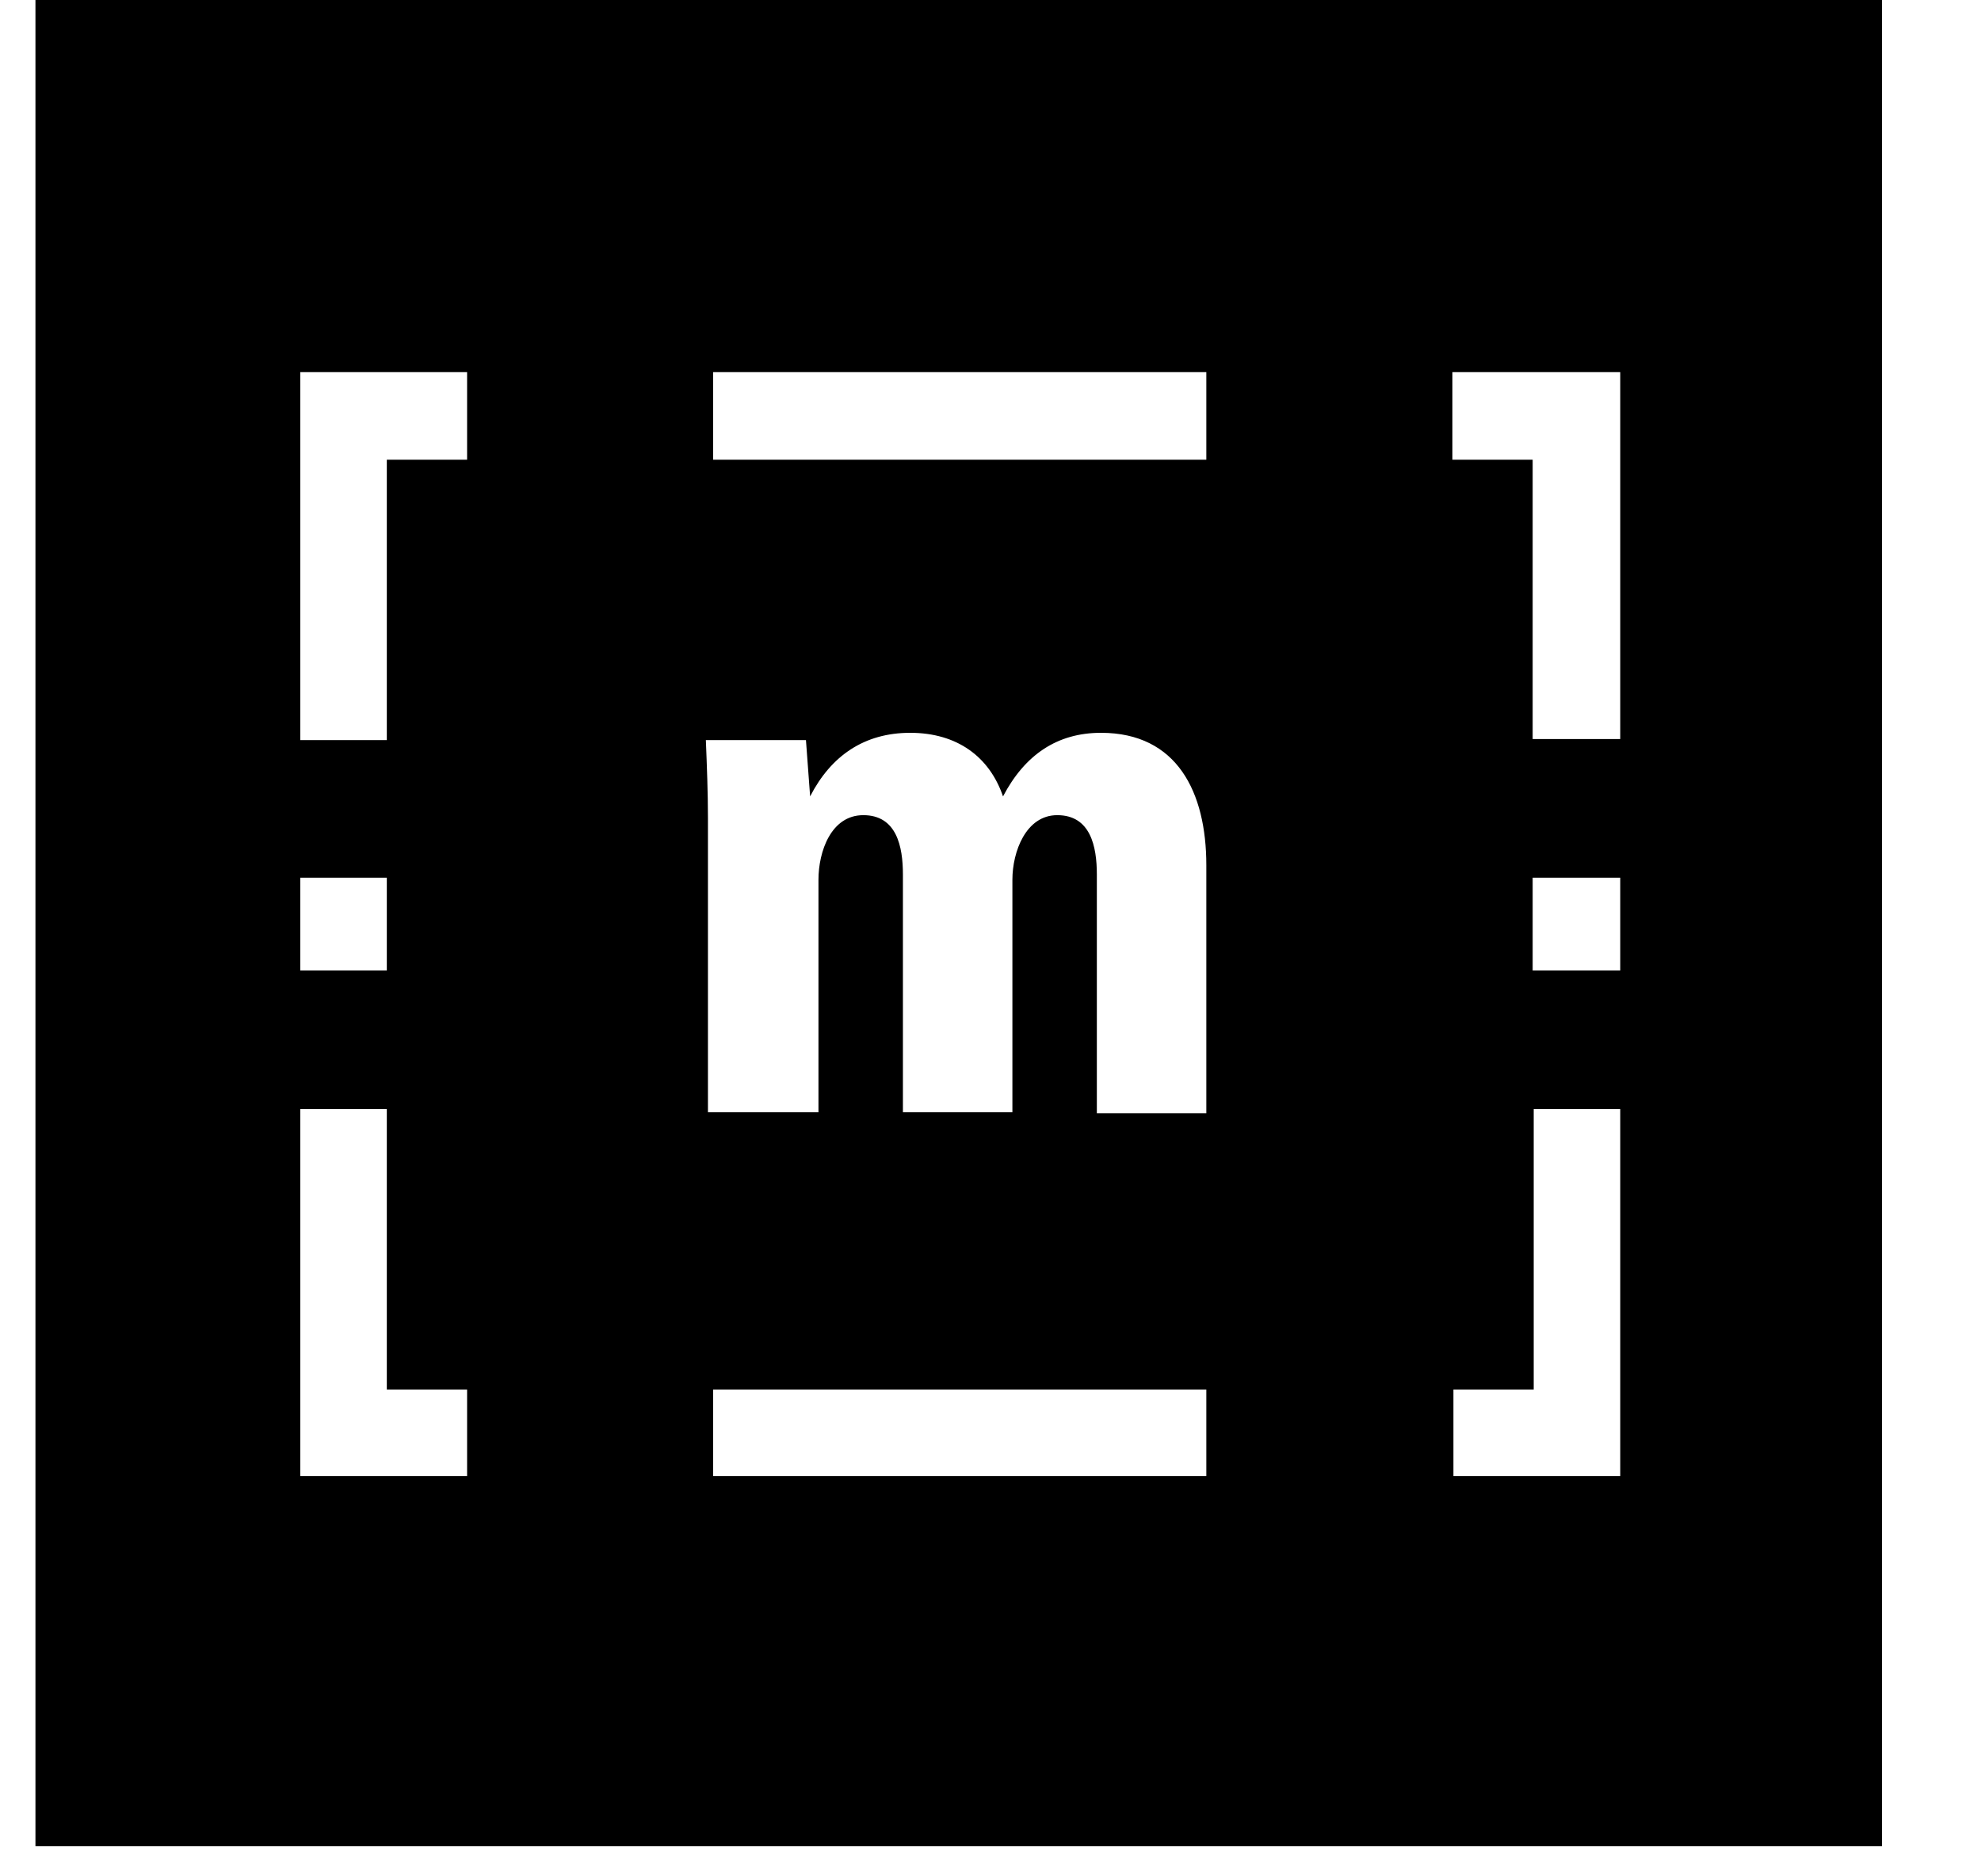 <svg width="19" height="18" viewBox="0 0 19 18" fill="none" xmlns="http://www.w3.org/2000/svg">
<path d="M0.34 0V17.71H18.05V0H0.34ZM2.88 8.42H3.71V9.31H2.88V8.42ZM4.48 14.16H2.88V10.64H3.71V13.33H4.48V14.16ZM4.48 4.41H3.71V7.1H2.88V3.57H3.3H4.48V4.41ZM6.77 7.1H7.73L7.77 7.64C7.97 7.25 8.29 7.03 8.73 7.03C9.18 7.03 9.49 7.26 9.62 7.64C9.83 7.24 10.14 7.03 10.56 7.03C11.29 7.03 11.57 7.6 11.57 8.3V10.68H10.52V8.39C10.52 8.12 10.46 7.82 10.14 7.82C9.84 7.82 9.71 8.17 9.71 8.44V10.67H8.66V8.39C8.66 8.12 8.6 7.82 8.28 7.82C7.97 7.82 7.85 8.17 7.85 8.44V10.67H6.79V7.85C6.79 7.6 6.78 7.35 6.77 7.1ZM11.57 14.16H6.84V13.33H11.57V14.16ZM11.57 4.41H6.84V3.57H11.57V4.41ZM13.94 3.57H15.12H15.54V7.09H14.7V4.41H13.93V3.57H13.94ZM15.54 14.16H13.94V13.33H14.71V10.64H15.54V14.16ZM15.54 9.31H14.7V8.42H15.54V9.31Z" fill="black"/>
</svg>
